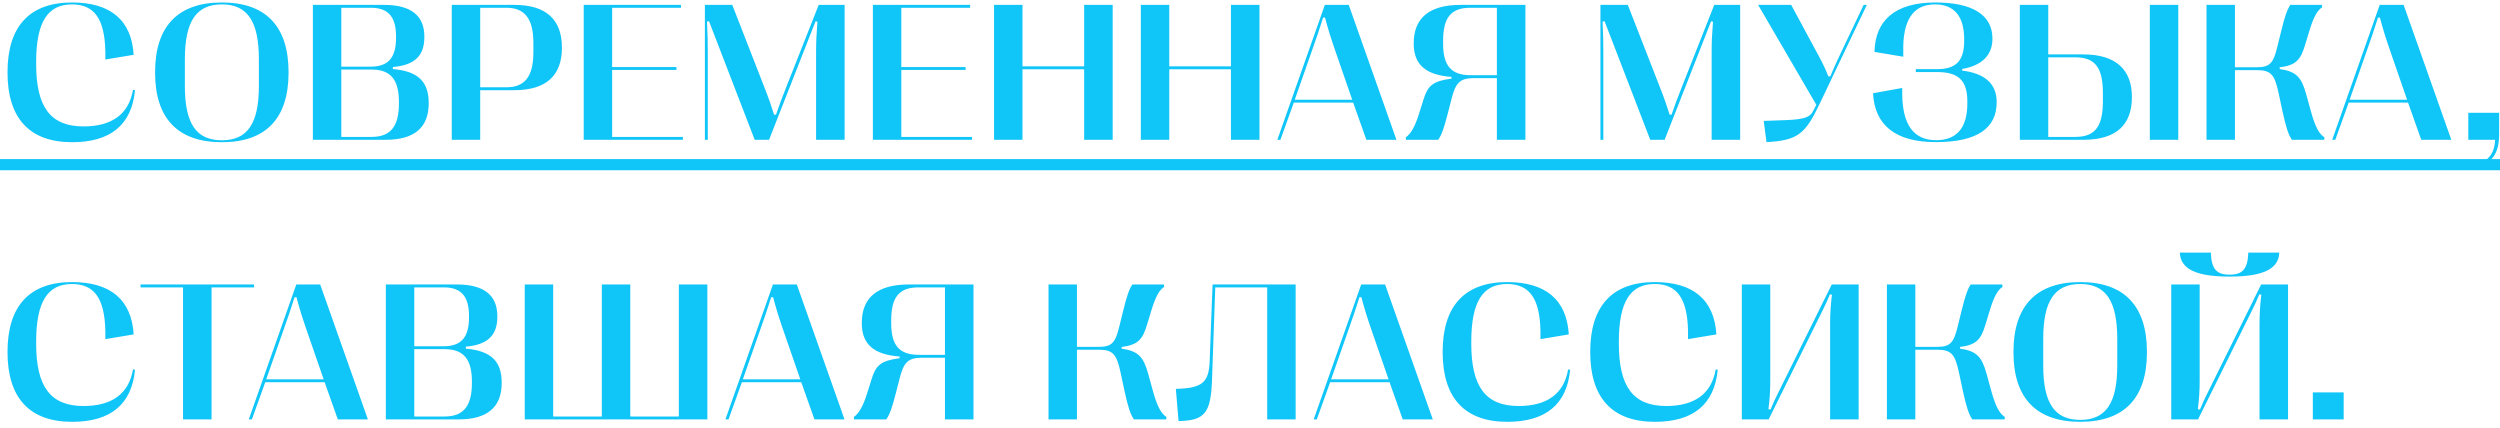 <?xml version="1.0" encoding="UTF-8"?> <svg xmlns="http://www.w3.org/2000/svg" width="304" height="52" viewBox="0 0 304 52" fill="none"> <path d="M8.777 17.293C13.418 17.293 16.02 15.195 16.418 10.953L16.172 10.93C15.656 13.93 13.547 15.371 10.16 15.371C6.141 15.371 4.395 13.039 4.395 7.766V7.555C4.395 2.68 5.801 0.535 8.742 0.535C11.414 0.535 12.727 2.211 12.809 6.242V7.238L16.254 6.664C15.996 2.422 13.406 0.301 8.754 0.301C3.598 0.301 0.914 3.207 0.914 8.773V8.82C0.914 14.398 3.598 17.293 8.777 17.293ZM26.98 17.293C32.323 17.293 35.089 14.41 35.089 8.832V8.785C35.089 3.195 32.323 0.301 26.98 0.301C21.636 0.301 18.858 3.195 18.858 8.785V8.832C18.858 14.41 21.636 17.293 26.98 17.293ZM26.98 17.059C23.886 17.059 22.48 15.055 22.48 10.473V7.191C22.48 2.562 23.886 0.535 26.98 0.535C30.061 0.535 31.48 2.562 31.48 7.191V10.473C31.48 15.055 30.061 17.059 26.98 17.059ZM46.904 17C50.373 17 52.131 15.523 52.131 12.57V12.523C52.131 9.957 50.865 8.656 47.771 8.398V8.152C50.502 7.918 51.603 6.723 51.603 4.496V4.449C51.603 1.883 49.951 0.594 46.717 0.594H38.045V17H46.904ZM41.502 0.945H45.076C47.209 0.945 48.158 2.023 48.158 4.449V4.602C48.158 7.016 47.209 8.105 45.076 8.105H41.502V0.945ZM41.502 8.457H45.182C47.49 8.457 48.51 9.664 48.51 12.395V12.57C48.51 15.383 47.49 16.648 45.182 16.648H41.502V8.457ZM58.392 17V10.965H62.552C66.384 10.965 68.329 9.207 68.329 5.82V5.773C68.329 2.363 66.384 0.594 62.552 0.594H54.934V17H58.392ZM58.392 0.945H61.579C63.817 0.945 64.86 2.281 64.86 5.234V6.359C64.86 9.301 63.817 10.613 61.579 10.613H58.392V0.945ZM83.039 17V16.648H74.437V8.504H82.254V8.152H74.437V0.945H82.805V0.594H70.98V17H83.039ZM86.065 17V6.266C86.065 5.082 86.042 4.074 85.972 2.621L86.218 2.586L91.772 17H93.518L99.167 2.598L99.401 2.633C99.284 4.074 99.237 5.082 99.237 6.266V17H102.706V0.594H99.554L95.628 10.543C95.077 11.926 94.737 12.852 94.362 13.941H94.128C93.788 12.852 93.472 11.938 92.921 10.543L89.042 0.594H85.714V17H86.065ZM118.201 17V16.648H109.599V8.504H117.416V8.152H109.599V0.945H117.967V0.594H106.142V17H118.201ZM124.333 17V8.422H131.833V17H135.302V0.594H131.833V8.07H124.333V0.594H120.876V17H124.333ZM142.183 17V8.422H149.683V17H153.152V0.594H149.683V8.07H142.183V0.594H138.726V17H142.183ZM155.698 17L157.327 12.477H164.546L166.151 17H169.807L164.007 0.594H161.1L155.323 17H155.698ZM159.46 6.371C160.057 4.695 160.479 3.453 160.889 2.141H161.124C161.464 3.453 161.85 4.695 162.436 6.371L164.428 12.125H157.444L159.46 6.371ZM174.885 17C175.306 16.391 175.588 15.605 176.056 13.777L176.525 11.949C177.006 10.121 177.486 9.5 179.22 9.5H182.021V17H185.49V0.594H177.603C173.842 0.594 171.908 2.164 171.908 5.258V5.305C171.908 7.836 173.338 9.125 176.502 9.348V9.559C174.181 9.863 173.607 10.449 173.092 12.125L172.564 13.801C172.037 15.477 171.533 16.297 170.935 16.707L170.97 17H174.885ZM178.869 9.148C176.467 9.148 175.482 8.012 175.482 5.293V4.977C175.482 2.129 176.443 0.945 178.799 0.945H182.021V9.148H178.869ZM194.965 17V6.266C194.965 5.082 194.941 4.074 194.871 2.621L195.117 2.586L200.672 17H202.418L208.066 2.598L208.301 2.633C208.183 4.074 208.136 5.082 208.136 6.266V17H211.605V0.594H208.453L204.527 10.543C203.976 11.926 203.636 12.852 203.261 13.941H203.027C202.687 12.852 202.371 11.938 201.82 10.543L197.941 0.594H194.613V17H194.965ZM214.807 17.281C218.651 17.082 219.542 16.262 221.288 12.582L227.007 0.594H226.62L223.667 6.816C223.21 7.777 222.905 8.469 222.565 9.289H222.331C222.003 8.469 221.71 7.824 221.159 6.805L217.807 0.594H213.788L220.866 12.746L220.503 13.449C220.151 14.152 219.694 14.516 217.104 14.609L214.467 14.703L214.807 17.281ZM235.412 17.281C240.451 17.281 242.795 15.57 242.795 12.441V12.395C242.795 10.121 241.259 8.902 238.599 8.586V8.387C241.107 7.953 242.279 6.617 242.279 4.73V4.684C242.279 1.789 239.818 0.301 235.341 0.301C230.431 0.301 228.029 2.48 227.935 6.312L231.439 6.898V6.301C231.345 2.457 232.634 0.535 235.283 0.535C237.627 0.535 238.845 1.953 238.845 4.801V4.953C238.845 7.496 237.779 8.41 235.506 8.41H232.963V8.762H235.529C238.06 8.762 239.232 9.688 239.232 12.359V12.523C239.232 15.547 237.955 17.047 235.423 17.047C232.681 17.047 231.31 15.137 231.31 11.293V10.695L227.759 11.34C227.959 15.195 230.466 17.293 235.412 17.281ZM253.344 17C257.423 17 259.239 15.102 259.239 11.82V11.773C259.239 8.562 257.387 6.617 253.344 6.617H249.067V0.594H245.61V17H253.344ZM264.876 17V0.594H261.419V17H264.876ZM249.067 6.969H252.348C254.762 6.969 255.712 8.223 255.712 11.316V12.301C255.712 15.395 254.762 16.648 252.348 16.648H249.067V6.969ZM271.769 17V8.527H274.464C276.211 8.527 276.609 9.16 277.078 11.316L277.535 13.461C278.004 15.617 278.285 16.391 278.695 17H282.621L282.656 16.707C282.058 16.309 281.578 15.605 281.004 13.531L280.429 11.445C279.855 9.371 279.211 8.68 277.207 8.398V8.188C279.199 7.941 279.761 7.262 280.289 5.492L280.828 3.723C281.367 1.953 281.824 1.238 282.375 0.887L282.339 0.594H278.507C278.144 1.121 277.839 1.93 277.382 3.828L276.914 5.727C276.445 7.625 276.047 8.176 274.464 8.176H271.769V0.594H268.312V17H271.769ZM283.971 17L285.6 12.477H292.819L294.424 17H298.081L292.28 0.594H289.374L283.596 17H283.971ZM287.733 6.371C288.331 4.695 288.753 3.453 289.163 2.141H289.397C289.737 3.453 290.124 4.695 290.71 6.371L292.702 12.125H285.717L287.733 6.371ZM299.935 20.539C302.701 20.293 303.896 19.039 303.896 16.332V13.719H300.146V17H303.404C303.322 18.98 302.291 19.977 299.9 20.234L299.935 20.539ZM8.777 51.293C13.418 51.293 16.02 49.195 16.418 44.953L16.172 44.93C15.656 47.93 13.547 49.371 10.16 49.371C6.141 49.371 4.395 47.039 4.395 41.766V41.555C4.395 36.68 5.801 34.535 8.742 34.535C11.414 34.535 12.727 36.211 12.809 40.242V41.238L16.254 40.664C15.996 36.422 13.406 34.301 8.754 34.301C3.598 34.301 0.914 37.207 0.914 42.773V42.82C0.914 48.398 3.598 51.293 8.777 51.293ZM25.726 51V34.945H30.893V34.594H17.089V34.945H22.257V51H25.726ZM30.627 51L32.256 46.477H39.475L41.08 51H44.736L38.935 34.594H36.029L30.252 51H30.627ZM34.389 40.371C34.986 38.695 35.408 37.453 35.818 36.141H36.053C36.392 37.453 36.779 38.695 37.365 40.371L39.357 46.125H32.373L34.389 40.371ZM55.778 51C59.247 51 61.005 49.523 61.005 46.57V46.523C61.005 43.957 59.739 42.656 56.645 42.398V42.152C59.376 41.918 60.477 40.723 60.477 38.496V38.449C60.477 35.883 58.825 34.594 55.591 34.594H46.919V51H55.778ZM50.376 34.945H53.95C56.083 34.945 57.032 36.023 57.032 38.449V38.602C57.032 41.016 56.083 42.105 53.95 42.105H50.376V34.945ZM50.376 42.457H54.056C56.364 42.457 57.384 43.664 57.384 46.395V46.57C57.384 49.383 56.364 50.648 54.056 50.648H50.376V42.457ZM86.016 51V34.594H82.547V50.648H76.641V34.594H73.183V50.648H67.266V34.594H63.809V51H86.016ZM88.585 51L90.214 46.477H97.433L99.038 51H102.694L96.893 34.594H93.987L88.21 51H88.585ZM92.347 40.371C92.944 38.695 93.366 37.453 93.776 36.141H94.011C94.35 37.453 94.737 38.695 95.323 40.371L97.315 46.125H90.331L92.347 40.371ZM107.771 51C108.193 50.391 108.474 49.605 108.943 47.777L109.412 45.949C109.892 44.121 110.373 43.5 112.107 43.5H114.908V51H118.377V34.594H110.49C106.728 34.594 104.795 36.164 104.795 39.258V39.305C104.795 41.836 106.224 43.125 109.389 43.348V43.559C107.068 43.863 106.494 44.449 105.978 46.125L105.451 47.801C104.924 49.477 104.42 50.297 103.822 50.707L103.857 51H107.771ZM111.756 43.148C109.353 43.148 108.369 42.012 108.369 39.293V38.977C108.369 36.129 109.33 34.945 111.685 34.945H114.908V43.148H111.756ZM130.957 51V42.527H133.652C135.398 42.527 135.797 43.16 136.265 45.316L136.722 47.461C137.191 49.617 137.472 50.391 137.883 51H141.808L141.844 50.707C141.246 50.309 140.765 49.605 140.191 47.531L139.617 45.445C139.043 43.371 138.398 42.68 136.394 42.398V42.188C138.387 41.941 138.949 41.262 139.476 39.492L140.015 37.723C140.554 35.953 141.012 35.238 141.562 34.887L141.527 34.594H137.695C137.332 35.121 137.027 35.93 136.57 37.828L136.101 39.727C135.633 41.625 135.234 42.176 133.652 42.176H130.957V34.594H127.5V51H130.957ZM143.311 51.199C146.499 51.152 147.225 50.215 147.378 46.289L147.776 34.945H154.093V51H157.55V34.594H147.448L147.096 43.934C147.003 46.547 146.136 47.215 142.983 47.285L143.311 51.199ZM160.119 51L161.748 46.477H168.967L170.572 51H174.228L168.428 34.594H165.521L159.744 51H160.119ZM163.881 40.371C164.478 38.695 164.9 37.453 165.31 36.141H165.545C165.885 37.453 166.271 38.695 166.857 40.371L168.849 46.125H161.865L163.881 40.371ZM183.29 51.293C187.93 51.293 190.532 49.195 190.93 44.953L190.684 44.93C190.169 47.93 188.059 49.371 184.673 49.371C180.653 49.371 178.907 47.039 178.907 41.766V41.555C178.907 36.68 180.313 34.535 183.255 34.535C185.926 34.535 187.239 36.211 187.321 40.242V41.238L190.766 40.664C190.509 36.422 187.919 34.301 183.266 34.301C178.11 34.301 175.426 37.207 175.426 42.773V42.82C175.426 48.398 178.11 51.293 183.29 51.293ZM201.234 51.293C205.875 51.293 208.476 49.195 208.875 44.953L208.629 44.93C208.113 47.93 206.004 49.371 202.617 49.371C198.597 49.371 196.851 47.039 196.851 41.766V41.555C196.851 36.68 198.258 34.535 201.199 34.535C203.871 34.535 205.183 36.211 205.265 40.242V41.238L208.711 40.664C208.453 36.422 205.863 34.301 201.211 34.301C196.054 34.301 193.371 37.207 193.371 42.773V42.82C193.371 48.398 196.054 51.293 201.234 51.293ZM215.065 51L221.663 37.676C221.921 37.16 222.237 36.492 222.518 35.789L222.764 35.836C222.624 36.996 222.542 38.086 222.542 39.375V51H226.01V34.594H222.741L216.155 47.918C215.885 48.434 215.581 49.102 215.299 49.805L215.042 49.758C215.194 48.598 215.264 47.508 215.264 46.219V34.594H211.807V51H215.065ZM232.904 51V42.527H235.599C237.345 42.527 237.744 43.16 238.213 45.316L238.67 47.461C239.138 49.617 239.42 50.391 239.83 51H243.756L243.791 50.707C243.193 50.309 242.713 49.605 242.138 47.531L241.564 45.445C240.99 43.371 240.345 42.68 238.341 42.398V42.188C240.334 41.941 240.896 41.262 241.423 39.492L241.963 37.723C242.502 35.953 242.959 35.238 243.509 34.887L243.474 34.594H239.642C239.279 35.121 238.974 35.93 238.517 37.828L238.048 39.727C237.58 41.625 237.181 42.176 235.599 42.176H232.904V34.594H229.447V51H232.904ZM252.958 51.293C258.301 51.293 261.067 48.41 261.067 42.832V42.785C261.067 37.195 258.301 34.301 252.958 34.301C247.614 34.301 244.837 37.195 244.837 42.785V42.832C244.837 48.41 247.614 51.293 252.958 51.293ZM252.958 51.059C249.864 51.059 248.458 49.055 248.458 44.473V41.191C248.458 36.562 249.864 34.535 252.958 34.535C256.04 34.535 257.458 36.562 257.458 41.191V44.473C257.458 49.055 256.04 51.059 252.958 51.059ZM271.113 33.633C275.297 33.633 277.089 32.66 277.16 30.715H273.398C273.316 32.719 272.707 33.398 271.113 33.398C269.531 33.398 268.91 32.719 268.839 30.715H265.066C265.148 32.66 266.929 33.633 271.113 33.633ZM267.281 51L273.879 37.676C274.136 37.16 274.453 36.492 274.734 35.789L274.98 35.836C274.839 36.996 274.757 38.086 274.757 39.375V51H278.226V34.594H274.957L268.371 47.918C268.101 48.434 267.797 49.102 267.515 49.805L267.257 49.758C267.41 48.598 267.48 47.508 267.48 46.219V34.594H264.023V51H267.281ZM284.991 51V47.719H281.241V51H284.991Z" fill="#10C5F8"></path> <path d="M0 19.344H305.504V20.703H0V19.344ZM0 53.344H285.975V54.703H0V53.344Z" fill="#10C5F8"></path> </svg> 